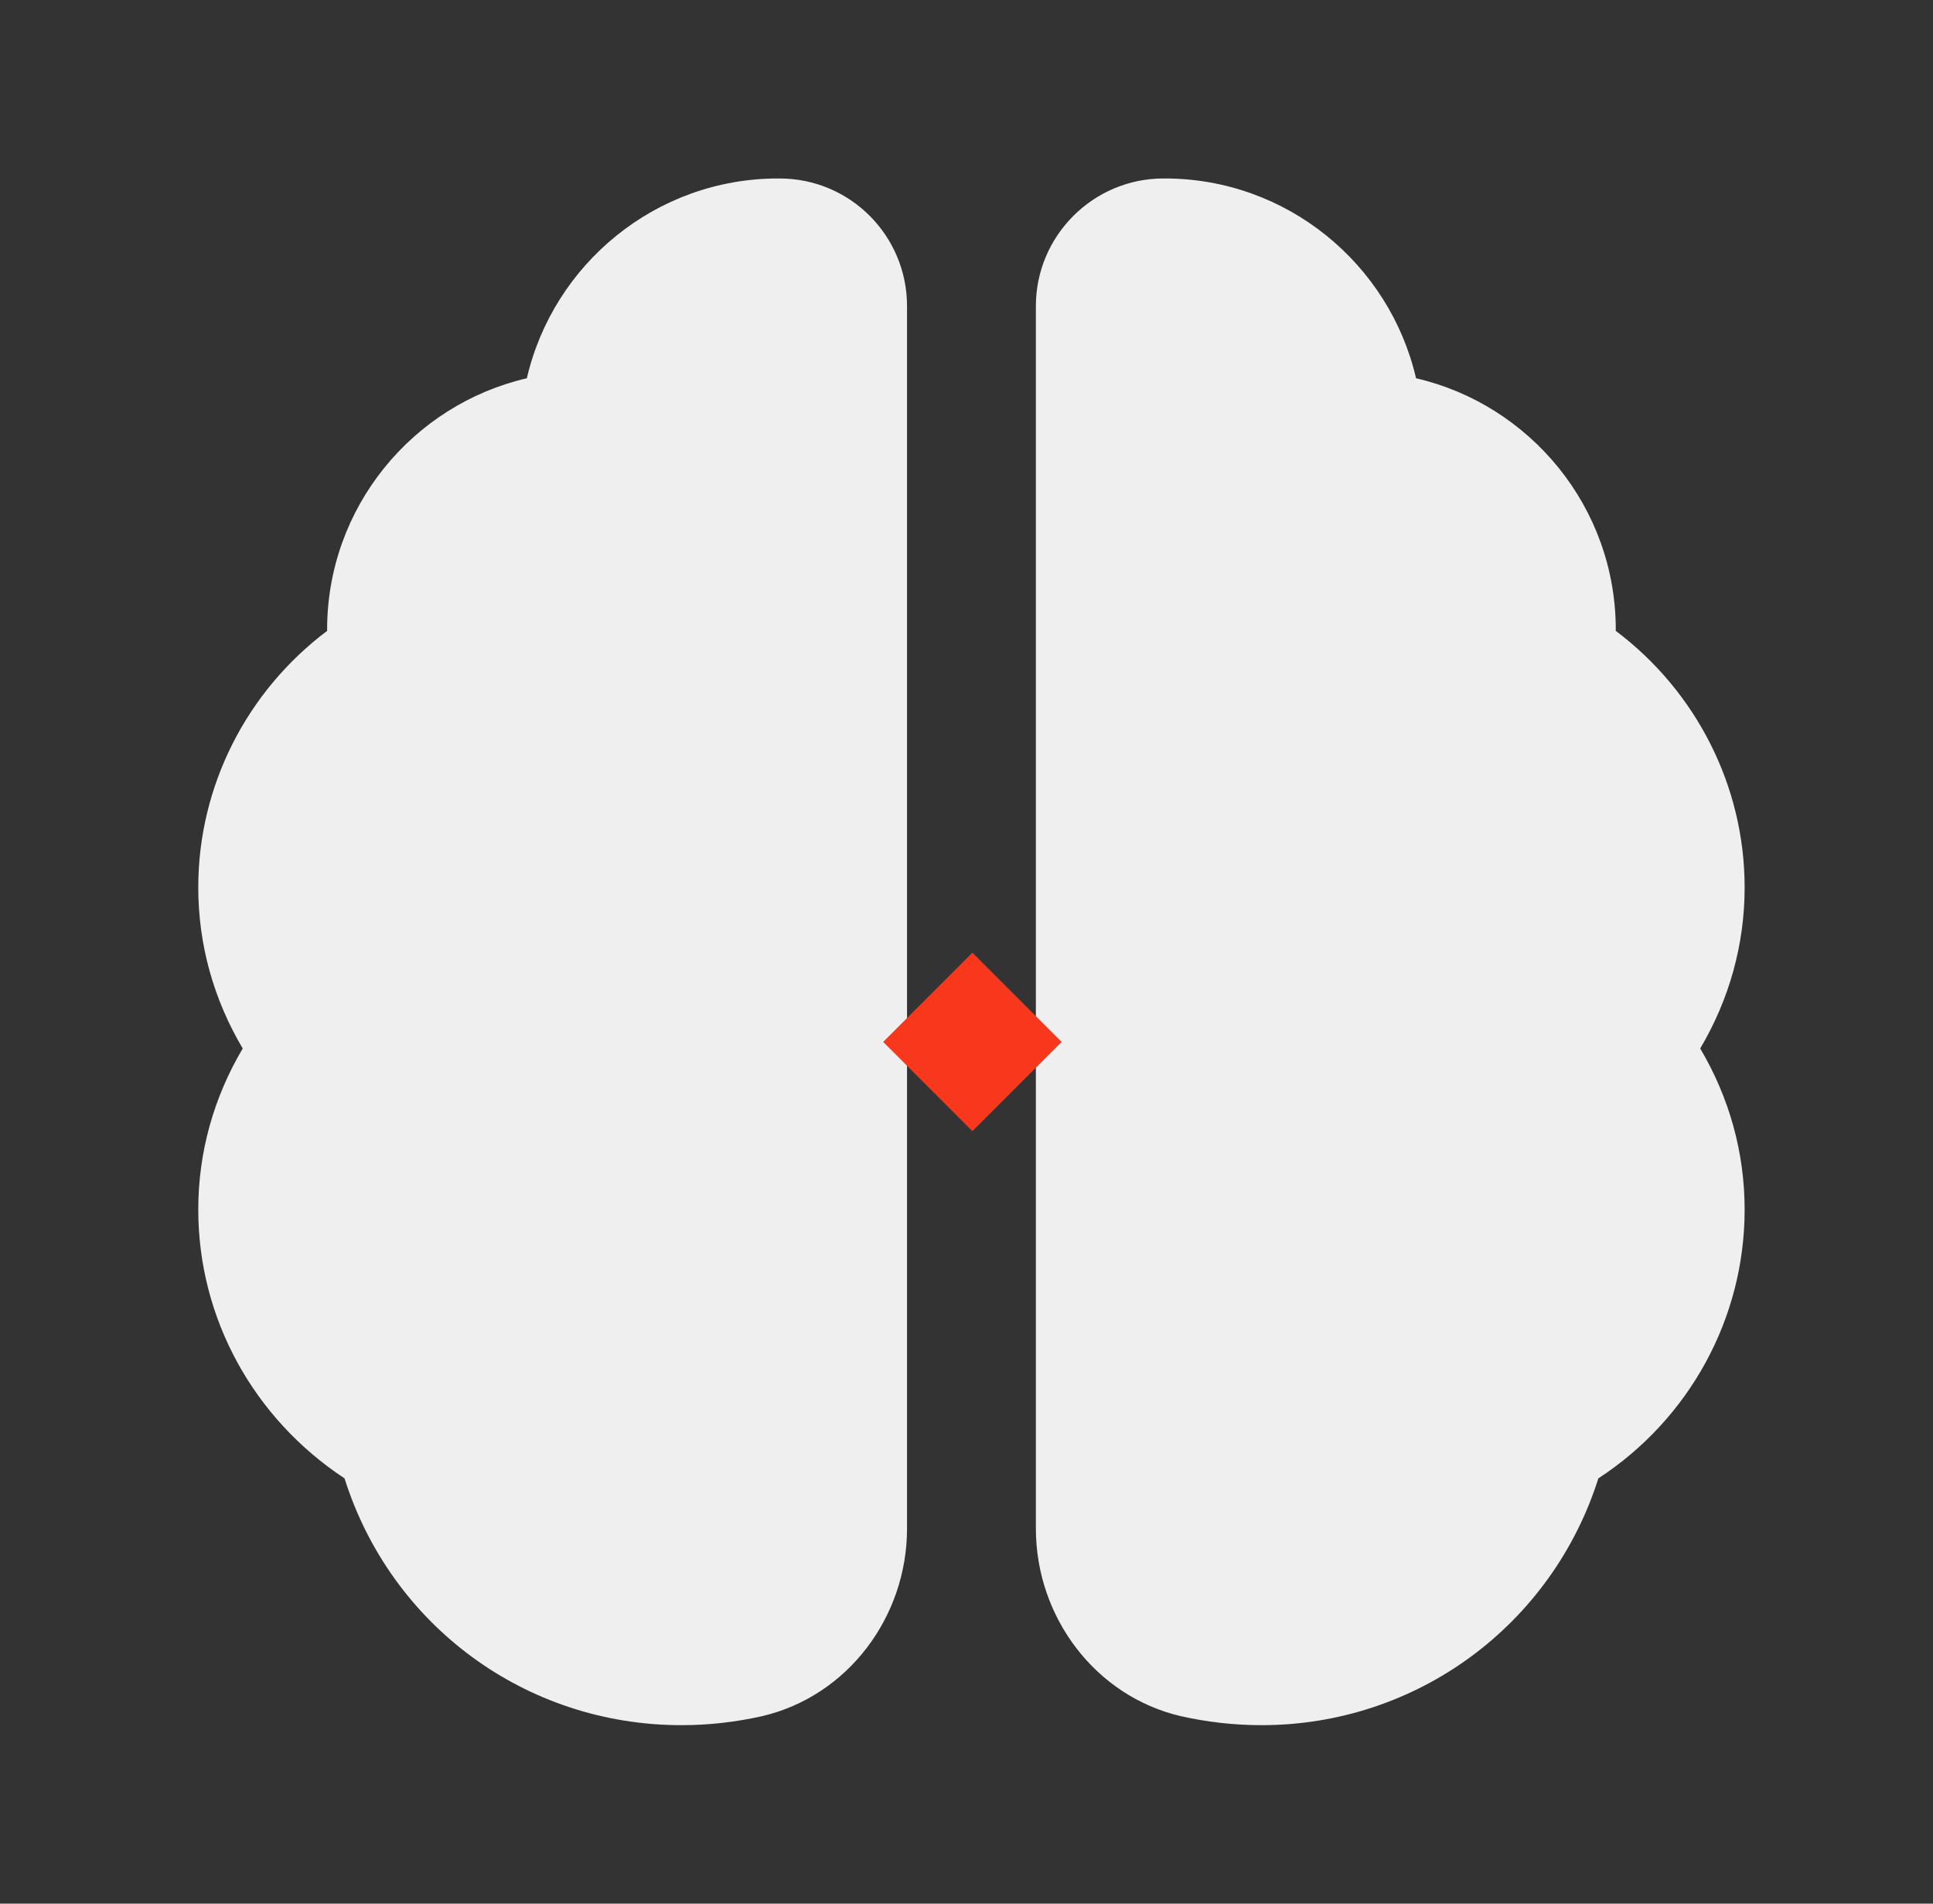 <svg width="65" height="64" viewBox="0 0 65 64" fill="none" xmlns="http://www.w3.org/2000/svg">
<rect x="0" y="0" width="65" height="64" fill="#333333" stroke="none"/>
<path d="M26.21 6H26.166C22.05 6 18.605 8.882 17.716 12.717C13.882 13.605 11 17.05 11 21.167V21.21C8.291 23.247 6.667 26.432 6.667 29.833C6.667 31.762 7.186 33.603 8.162 35.25C7.186 36.897 6.667 38.738 6.667 40.667C6.667 44.328 8.53 47.687 11.585 49.702C13.145 54.642 17.673 58 22.916 58C23.848 58 24.758 57.892 25.625 57.697C28.506 57.025 30.5 54.36 30.5 51.392V10.29C30.5 7.928 28.593 6 26.21 6ZM34.833 10.29V51.392C34.833 54.36 36.827 57.025 39.708 57.697C40.575 57.892 41.485 58 42.416 58C47.66 58 52.188 54.62 53.748 49.702C56.803 47.708 58.666 44.328 58.666 40.667C58.666 38.738 58.147 36.897 57.172 35.25C58.147 33.603 58.666 31.762 58.666 29.833C58.666 26.432 57.041 23.247 54.333 21.21V21.167C54.333 17.05 51.452 13.605 47.617 12.717C46.728 8.882 43.283 6 39.166 6H39.123C36.761 6 34.833 7.928 34.833 10.29Z" fill="#EFEFEF"/>
<rect width="4.243" height="4.243" transform="translate(29.698 35.029) rotate(-45)" fill="#F9371C"/>
</svg>
